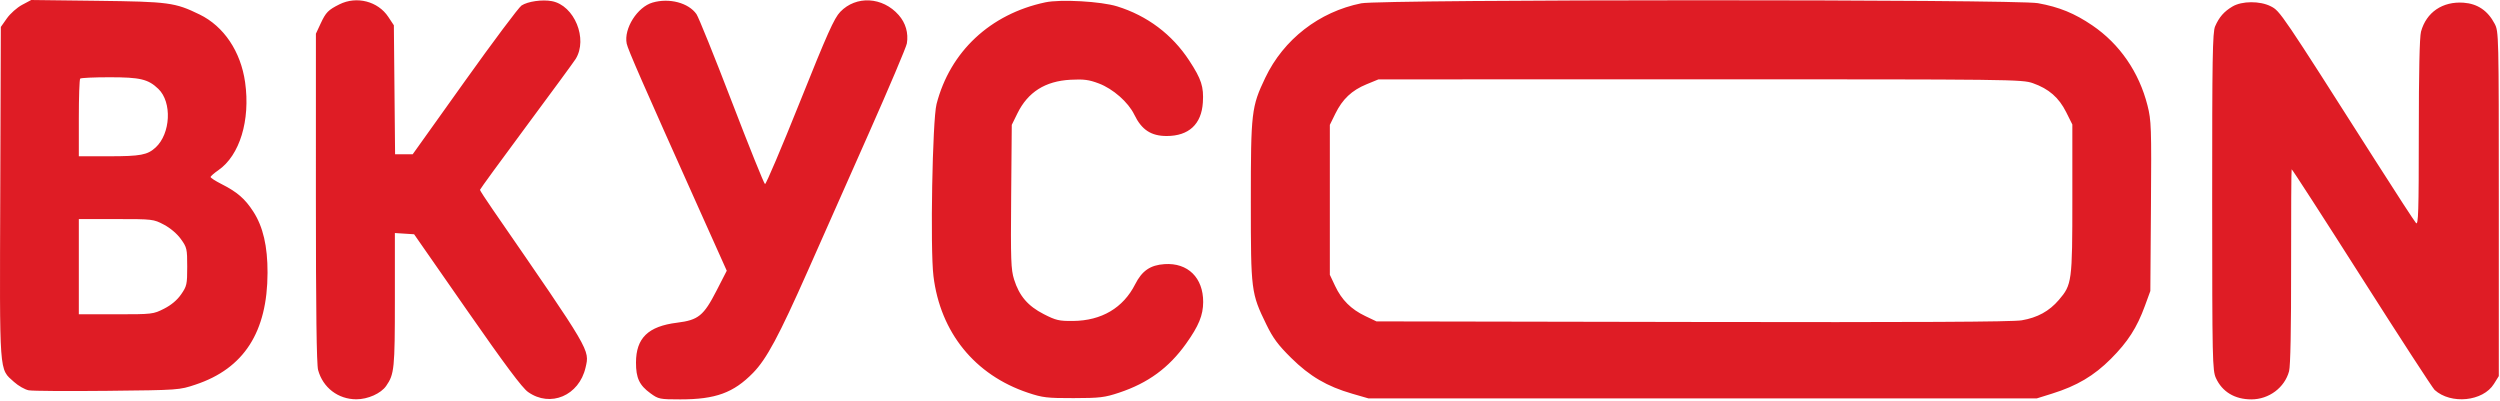 <?xml version="1.0" encoding="UTF-8"?> <svg xmlns="http://www.w3.org/2000/svg" width="1234" height="198" viewBox="0 0 1234 198" fill="none"><path fill-rule="evenodd" clip-rule="evenodd" d="M10.909 2.394C8.434 3.71 5.059 6.704 3.409 9.046L0.409 13.305L0.128 94.97C-0.187 186.316 -0.513 181.81 6.908 188.514C9.043 190.443 12.315 192.307 14.18 192.657C16.044 193.007 33.509 193.123 52.989 192.916C88.387 192.54 88.414 192.538 96.566 189.823C120.403 181.883 131.987 163.879 132.058 134.662C132.09 121.516 129.851 111.9 125.019 104.432C120.891 98.051 117.093 94.777 109.159 90.759C106.271 89.297 103.926 87.77 103.947 87.367C103.968 86.964 105.682 85.462 107.757 84.029C118.338 76.721 123.63 59.364 120.989 40.634C118.843 25.414 110.494 12.974 98.514 7.147C86.342 1.226 83.374 0.83 47.909 0.397L15.409 0L10.909 2.394ZM167.555 2.137C161.976 4.923 160.855 6.068 158.26 11.634L155.929 16.634L155.924 97.634C155.921 153.117 156.264 179.894 157.013 182.634C159.395 191.357 166.89 197.09 175.909 197.09C181.597 197.09 188.019 194.21 190.605 190.501C194.631 184.725 194.909 181.972 194.909 147.93V115.024L199.655 115.329L204.4 115.634L230.505 153.134C249.314 180.152 257.739 191.433 260.647 193.494C271.674 201.308 285.832 195.285 289.033 181.419C291.072 172.586 291.851 173.913 243.24 103.458C239.758 98.412 236.909 94.026 236.909 93.713C236.909 93.4 247.181 79.304 259.736 62.389C272.291 45.474 283.266 30.509 284.124 29.134C290.312 19.219 283.509 2.65 272.393 0.565C267.623 -0.33 260.517 0.69 257.43 2.712C256.075 3.6 243.435 20.483 229.34 40.23L203.714 76.134H199.364H195.013L194.711 44.309L194.409 12.483L191.658 8.328C186.553 0.619 176.018 -2.087 167.555 2.137ZM322.12 1.263C314.602 3.431 307.853 14.106 309.331 21.494C309.91 24.389 316.993 40.577 345.273 103.634L358.727 133.634L353.708 143.417C347.326 155.859 344.72 157.979 334.202 159.285C319.928 161.057 313.957 166.843 313.925 178.934C313.905 186.593 315.588 190.164 321.095 194.154C325.047 197.016 325.629 197.134 335.849 197.134C353.196 197.134 362.06 193.904 371.686 184.073C378.369 177.248 384.458 165.904 398.759 133.634C405.34 118.784 418.91 88.184 428.915 65.634C438.919 43.084 447.34 23.197 447.628 21.44C448.469 16.318 447.048 11.361 443.618 7.456C435.674 -1.592 422.577 -2.311 414.732 5.872C411.732 9 408.376 16.5 394.805 50.397C385.829 72.816 378.09 91.028 377.608 90.867C377.127 90.707 369.738 72.363 361.191 50.105C352.643 27.846 344.804 8.435 343.772 6.97C339.832 1.377 330.371 -1.117 322.12 1.263ZM515.978 1.154C488.814 6.9 468.945 25.482 462.278 51.376C460.239 59.296 459.101 122.772 460.756 136.3C464.157 164.107 481.154 185.078 507.409 193.862C514.638 196.28 516.806 196.535 529.909 196.511C542.906 196.487 545.238 196.208 552.409 193.819C566.686 189.061 576.936 181.561 585.436 169.648C591.704 160.865 593.861 155.618 593.887 149.096C593.935 137.1 586.324 129.616 574.844 130.37C567.793 130.832 563.702 133.636 560.311 140.328C554.404 151.984 543.731 158.289 529.677 158.426C522.763 158.493 521.235 158.138 515.222 155.067C507.367 151.056 503.114 146.094 500.552 137.95C499.01 133.046 498.846 128.405 499.111 97.026L499.409 61.634L502.199 55.952C507.356 45.451 515.928 40.026 528.409 39.364C534.968 39.017 537.481 39.344 542.358 41.184C549.376 43.83 556.915 50.45 559.876 56.566C563.505 64.062 568.156 67.134 575.875 67.134C586.774 67.134 593.047 61.329 593.729 50.613C594.227 42.797 593.029 39.104 587.013 29.903C578.565 16.983 566.287 7.754 551.409 3.14C543.463 0.676 523.521 -0.442 515.978 1.154ZM671.909 1.631C651.141 5.812 633.574 19.442 624.549 38.374C617.698 52.747 617.409 55.226 617.409 99.634C617.409 143.642 617.542 144.697 625.057 160.134C628.355 166.908 630.841 170.261 637.302 176.649C646.5 185.742 654.994 190.723 667.454 194.331L675.409 196.634H840.409H1005.41L1012.91 194.292C1025.15 190.471 1033.58 185.482 1041.91 177.145C1050.31 168.729 1054.78 161.771 1058.73 150.969L1061.41 143.634L1061.71 101.804C1061.99 62.722 1061.88 59.456 1060.01 52.077C1055.86 35.634 1046.27 21.721 1032.79 12.548C1023.98 6.559 1016.43 3.473 1005.91 1.565C995.078 -0.401 681.689 -0.339 671.909 1.631ZM1101.91 3.231C1097.75 5.716 1095.38 8.431 1093.38 13.006C1092.12 15.888 1091.91 28.467 1091.93 99.506C1091.95 178.027 1092.06 182.856 1093.79 186.634C1096.9 193.414 1103.09 197.134 1111.26 197.134C1119.95 197.134 1127.7 191.349 1129.89 183.222C1130.57 180.691 1130.93 162.235 1130.89 131.58C1130.86 105.343 1130.98 83.73 1131.16 83.551C1131.34 83.373 1146.89 107.45 1165.73 137.056C1184.57 166.662 1200.77 191.599 1201.73 192.472C1209.78 199.76 1225.63 198.153 1231 189.502L1233.41 185.634V100.634C1233.41 16.608 1233.39 15.589 1231.34 11.687C1227.97 5.265 1222.9 1.833 1216.04 1.337C1205.65 0.586 1197.63 6.038 1195.01 15.634C1194.3 18.255 1193.92 35.482 1193.92 65.598C1193.91 104.434 1193.7 111.335 1192.55 110.098C1191.8 109.293 1182.73 95.359 1172.4 79.134C1125.83 5.996 1125.46 5.457 1120.87 3.116C1115.51 0.382 1106.59 0.436 1101.91 3.231ZM39.576 38.801C39.209 39.167 38.909 47.942 38.909 58.301V77.134H53.844C69.356 77.134 72.786 76.489 76.791 72.817C84.25 65.98 84.989 50.416 78.165 43.88C73.143 39.07 69.225 38.134 54.108 38.134C46.482 38.134 39.942 38.434 39.576 38.801ZM674.509 41.607C667.241 44.595 662.652 48.922 659.116 56.122L656.409 61.634V98.634V135.634L659.002 141.134C662.266 148.056 666.878 152.659 673.909 156.011L679.409 158.634L835.409 158.924C945.815 159.129 993.309 158.891 997.909 158.11C1005.7 156.789 1011.5 153.602 1016.27 148.024C1022.71 140.504 1022.91 138.995 1022.91 98.116V61.453L1019.85 55.33C1016.27 48.162 1011.27 43.811 1003.45 41.065C998.112 39.188 993.536 39.135 839.184 39.158L680.409 39.181L674.509 41.607ZM38.909 131.634V155.134H57.23C75.235 155.134 75.644 155.087 80.973 152.384C84.524 150.583 87.435 148.137 89.403 145.299C92.219 141.238 92.409 140.375 92.409 131.651C92.409 122.803 92.252 122.12 89.271 117.986C87.38 115.362 84.058 112.542 80.907 110.884C75.755 108.173 75.418 108.134 57.295 108.134H38.909V131.634Z" fill="#DF1C25"></path></svg> 
